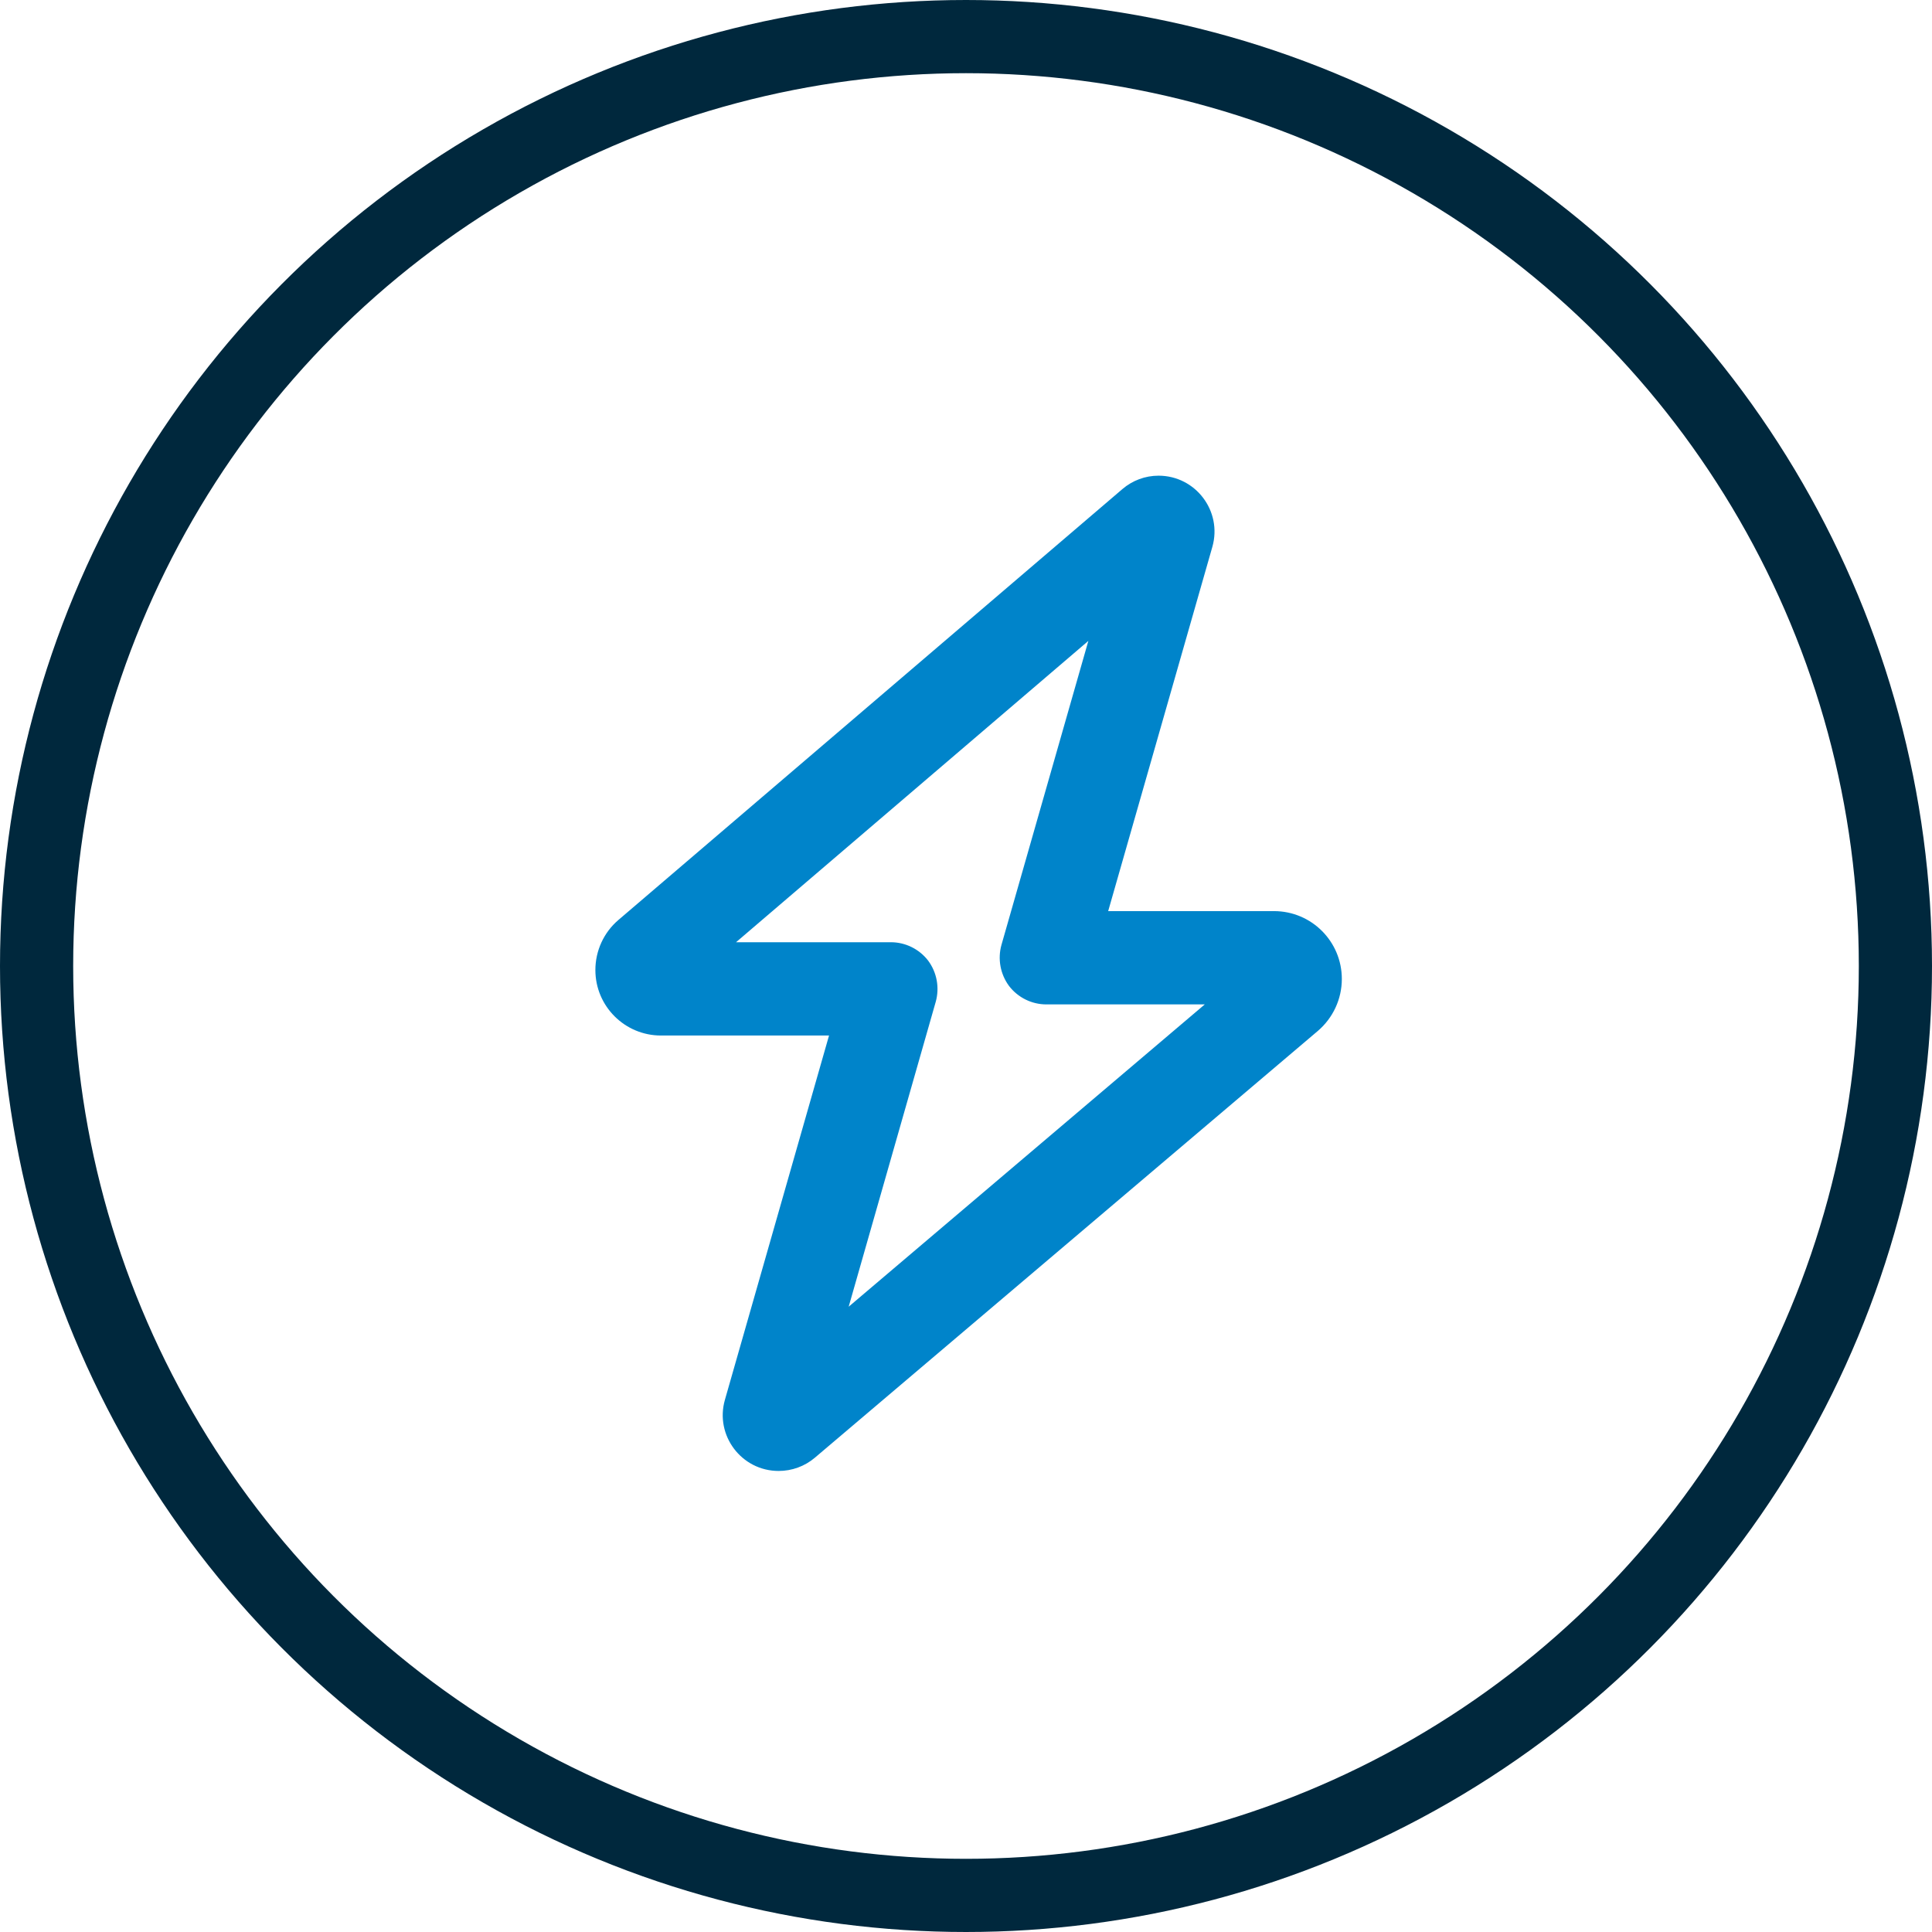 <?xml version="1.0" encoding="UTF-8"?>
<svg width="66px" height="66px" viewBox="0 0 66 66" version="1.1" xmlns="http://www.w3.org/2000/svg" xmlns:xlink="http://www.w3.org/1999/xlink">
    <title>Group 10</title>
    <g id="Page-1" stroke="none" stroke-width="1" fill="none" fill-rule="evenodd">
        <g id="01-Homepage" transform="translate(-996, -1678)">
            <g id="Group-10" transform="translate(996, 1678)">
                <g id="bolt" transform="translate(20.339, 16.25)" fill="#0084CA" fill-rule="nonzero">
                    <path d="M19.238,0 C20.506,0 21.423,1.213 21.077,2.431 L17.518,14.875 L23.182,14.875 C24.464,14.875 25.5,15.911 25.5,17.193 C25.5,17.877 25.201,18.521 24.683,18.966 L7.497,33.548 C7.152,33.841 6.714,34 6.26,34 C4.992,34 4.077,32.785 4.425,31.57 L7.982,19.125 L2.241,19.125 C1.003,19.125 0,18.122 0,16.887 C0,16.23 0.287,15.605 0.784,15.18 L18.003,0.458 C18.348,0.162 18.786,0 19.238,0 L19.238,0 L19.238,0 Z M16.841,5.644 L4.805,15.938 L10.094,15.938 C10.592,15.938 11.063,16.17 11.369,16.568 C11.668,16.973 11.761,17.491 11.628,17.97 L8.653,28.389 L20.818,18.062 L15.406,18.062 C14.908,18.062 14.437,17.83 14.131,17.432 C13.832,17.027 13.739,16.509 13.872,16.03 L16.841,5.644 Z" id="Shape"></path>
                </g>
                <circle id="Oval-Copy-14" stroke="#00283D" stroke-width="2.5" cx="33" cy="33" r="31.75"></circle>
            </g>
        </g>
    </g>
</svg>